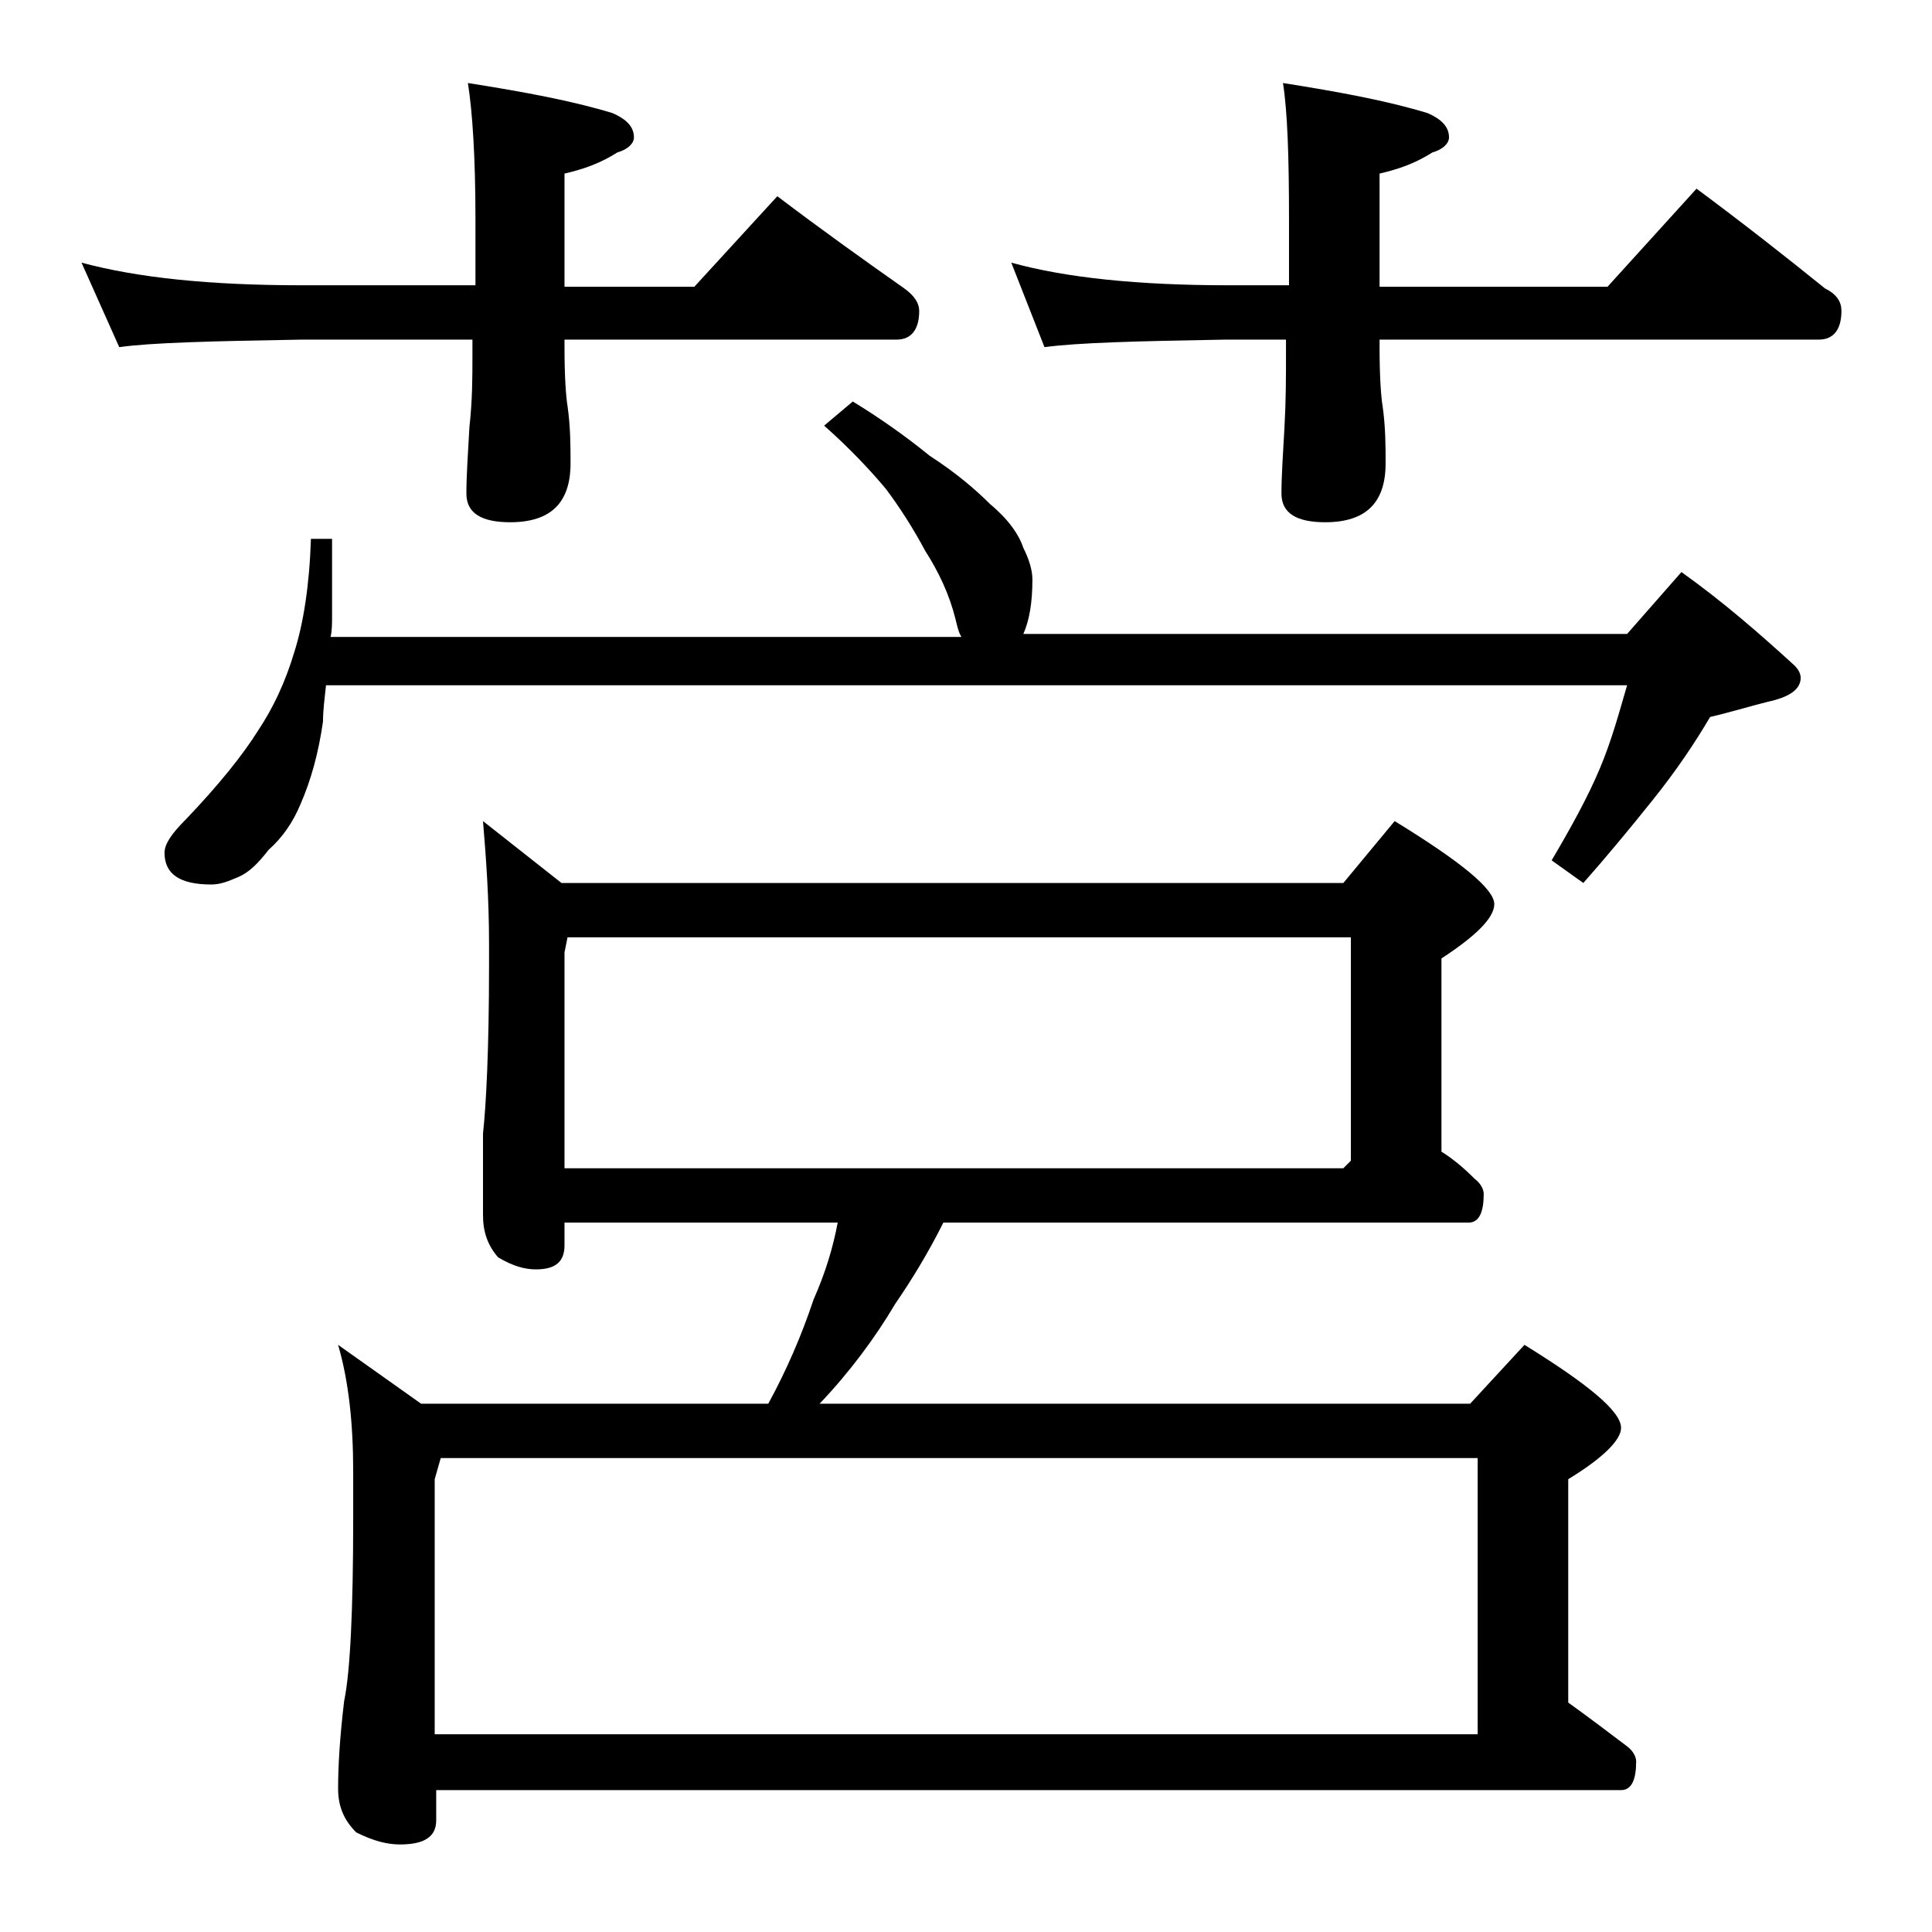 <?xml version="1.0" encoding="utf-8"?>
<!-- Generator: Adobe Illustrator 18.0.0, SVG Export Plug-In . SVG Version: 6.00 Build 0)  -->
<!DOCTYPE svg PUBLIC "-//W3C//DTD SVG 1.1//EN" "http://www.w3.org/Graphics/SVG/1.1/DTD/svg11.dtd">
<svg version="1.1" id="Layer_1" xmlns="http://www.w3.org/2000/svg" xmlns:xlink="http://www.w3.org/1999/xlink" x="0px" y="0px"
	 viewBox="0 0 128 128" enable-background="new 0 0 128 128" xml:space="preserve">
<path d="M5.4,17.4c3.7,1,8.5,1.5,14.6,1.5h11.5v-4.4c0-4.1-0.2-7.1-0.5-9c3.8,0.6,7,1.2,9.6,2C41.5,7.9,42,8.4,42,9.1
	c0,0.4-0.4,0.8-1.1,1c-1.1,0.7-2.2,1.1-3.5,1.4v7.5H46l5.5-6c2.9,2.2,5.7,4.2,8.4,6.1c0.7,0.5,1,1,1,1.5c0,1.2-0.5,1.9-1.5,1.9h-22
	v0.5c0,2,0.1,3.3,0.2,3.9c0.2,1.4,0.2,2.7,0.2,3.8c0,2.6-1.3,3.9-4,3.9c-1.9,0-2.9-0.6-2.9-1.9c0-1.2,0.1-2.6,0.2-4.4
	c0.2-1.8,0.2-3.3,0.2-4.8v-1H20c-5.9,0.1-10,0.2-12.1,0.5L5.4,17.4z M56.5,26.6c1.8,1.1,3.5,2.3,5.1,3.6c1.7,1.1,3,2.2,4,3.2
	c1.2,1,1.9,2,2.2,2.9c0.4,0.8,0.6,1.5,0.6,2.1c0,1.5-0.2,2.7-0.6,3.6h40l3.6-4.1c2.8,2,5.2,4.1,7.5,6.2c0.2,0.2,0.4,0.5,0.4,0.8
	c0,0.8-0.8,1.3-2.2,1.6c-1.2,0.3-2.5,0.7-3.8,1c-1,1.7-2.2,3.5-3.8,5.5c-1.6,2-3.1,3.8-4.6,5.5l-2.1-1.5c1.3-2.2,2.4-4.2,3.2-6.1
	c0.8-1.9,1.3-3.8,1.8-5.5H21.6c-0.1,0.9-0.2,1.7-0.2,2.4c-0.3,2.1-0.8,3.9-1.5,5.5c-0.5,1.2-1.2,2.2-2.1,3c-0.7,0.9-1.3,1.5-2,1.8
	c-0.7,0.3-1.2,0.5-1.8,0.5c-2.1,0-3.1-0.7-3.1-2.1c0-0.6,0.5-1.3,1.4-2.2c2.2-2.3,3.8-4.3,4.8-5.9c1-1.5,1.8-3.2,2.4-5.2
	c0.6-1.9,1-4.4,1.1-7.5h1.4v5.1c0,0.5,0,1-0.1,1.4h41.8c-0.2-0.3-0.3-0.8-0.4-1.2c-0.4-1.6-1.1-3.1-2-4.5c-0.8-1.5-1.7-2.9-2.6-4.1
	c-1-1.2-2.4-2.7-4.1-4.2L56.5,26.6z M32,54.4l5.2,4.1H89l3.4-4.1c4.4,2.7,6.6,4.5,6.6,5.5c0,0.9-1.2,2.1-3.5,3.6v12.8
	c0.8,0.5,1.5,1.1,2.2,1.8c0.4,0.3,0.6,0.7,0.6,1c0,1.2-0.3,1.9-1,1.9H62.5c-1,2-2.1,3.8-3.2,5.4c-1.3,2.2-3,4.5-5,6.6h43.1l3.6-3.9
	c4.2,2.6,6.4,4.4,6.4,5.5c0,0.8-1.2,2-3.5,3.4v14.8c1.4,1,2.7,2,3.9,2.9c0.4,0.3,0.6,0.7,0.6,1c0,1.2-0.3,1.9-1,1.9H28.9v2
	c0,1.1-0.8,1.6-2.4,1.6c-0.8,0-1.7-0.2-2.9-0.8c-0.8-0.8-1.2-1.7-1.2-2.9c0-1.4,0.1-3.3,0.4-5.8c0.4-1.9,0.6-6,0.6-12.1v-3.1
	c0-3.2-0.3-6-1-8.4l5.5,3.9h23c1.2-2.2,2.2-4.5,3-6.9c0.8-1.8,1.3-3.5,1.6-5.1H37.4v1.5c0,1.1-0.6,1.6-1.9,1.6
	c-0.7,0-1.5-0.2-2.5-0.8c-0.7-0.8-1-1.7-1-2.8v-5.4c0.2-1.8,0.4-5.5,0.4-11.1v-1.5C32.4,59.5,32.2,56.8,32,54.4z M28.9,114.9h69
	V96.6H29.2l-0.4,1.4V114.9z M37.4,77.4H89l0.5-0.5V62.1H37.6l-0.2,1V77.4z M67,17.4c3.6,1,8.4,1.5,14.4,1.5h4v-4.4
	c0-4.1-0.1-7.1-0.4-9c3.8,0.6,7,1.2,9.6,2C95.5,7.9,96,8.4,96,9.1c0,0.4-0.4,0.8-1.1,1c-1.1,0.7-2.2,1.1-3.5,1.4v7.5h15.1l5.9-6.5
	c3.1,2.3,5.9,4.5,8.5,6.6c0.8,0.4,1.1,0.9,1.1,1.5c0,1.2-0.5,1.9-1.5,1.9H91.4v0.5c0,2,0.1,3.3,0.2,3.9c0.2,1.4,0.2,2.7,0.2,3.8
	c0,2.6-1.3,3.9-4,3.9c-1.9,0-2.9-0.6-2.9-1.9c0-1.2,0.1-2.6,0.2-4.4c0.1-1.8,0.1-3.3,0.1-4.8v-1h-4c-5.8,0.1-9.8,0.2-12,0.5L67,17.4
	z"/>
</svg>
